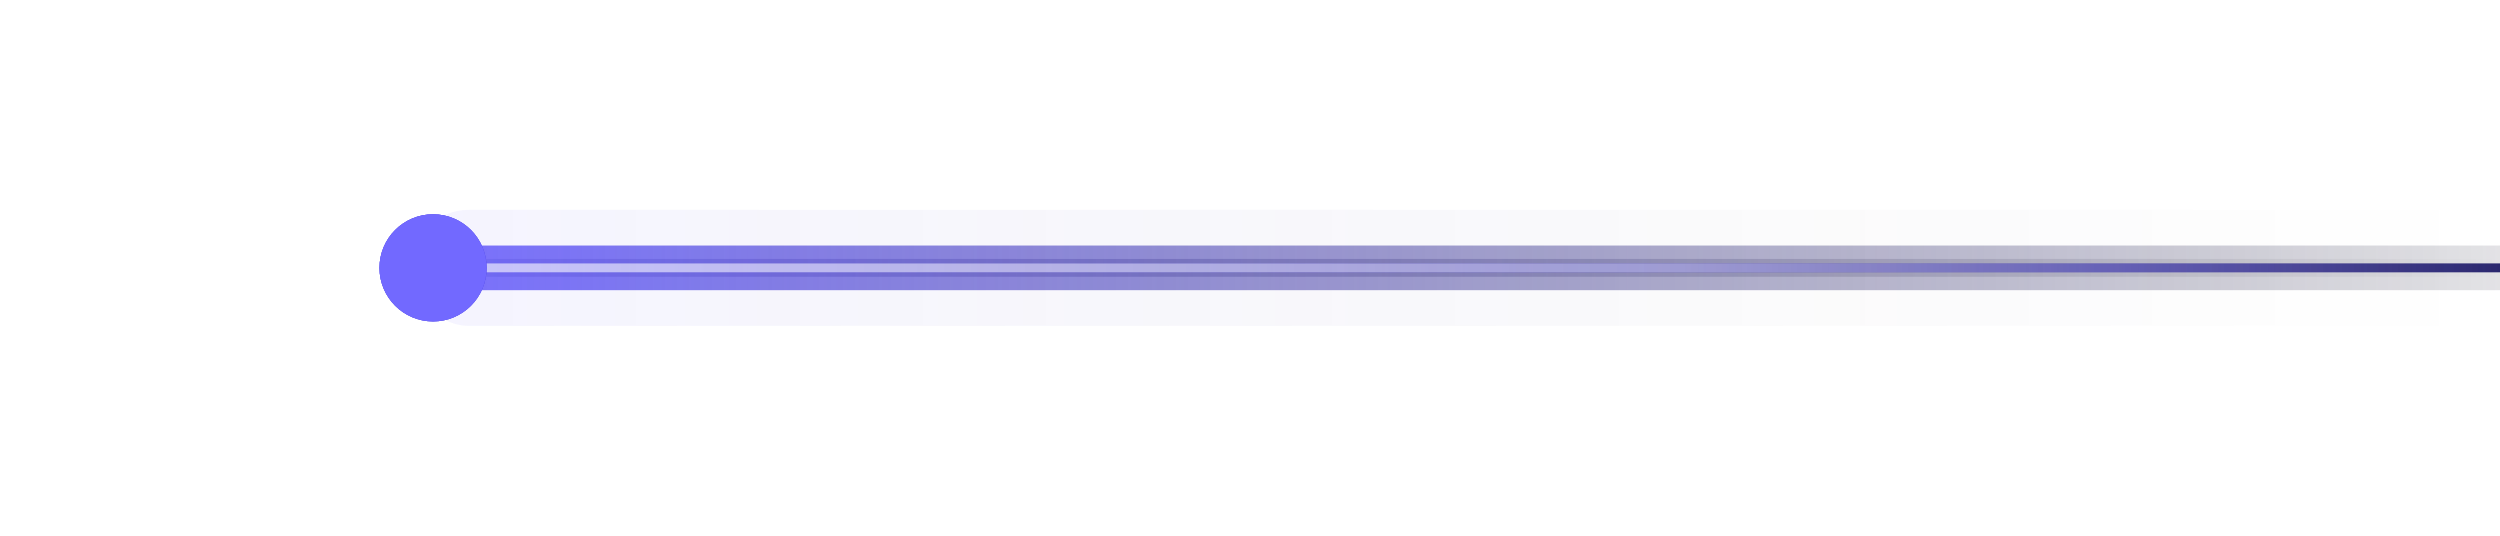 <svg width="560" height="120" viewBox="0 0 560 120" fill="none" xmlns="http://www.w3.org/2000/svg">
<g clip-path="url(#clip0_3259_11003)">
<rect x="660.001" y="61" width="563" height="2" transform="rotate(-180 660.001 61)" fill="url(#paint0_linear_3259_11003)"/>
<g filter="url(#filter0_f_3259_11003)">
<rect x="640.001" y="65" width="543" height="10" transform="rotate(-180 640.001 65)" fill="url(#paint1_linear_3259_11003)" fill-opacity="0.8"/>
</g>
<g filter="url(#filter1_f_3259_11003)">
<path d="M560.001 62L97.001 62V58L560.001 58V62Z" fill="url(#paint2_linear_3259_11003)" fill-opacity="0.5"/>
</g>
<g style="mix-blend-mode:overlay">
<rect x="560" y="61" width="463" height="2" transform="rotate(-180 560 61)" fill="url(#paint3_linear_3259_11003)" fill-opacity="0.7"/>
</g>
<g opacity="0.3" filter="url(#filter2_f_3259_11003)">
<rect x="560" y="73" width="468" height="26" rx="13" transform="rotate(-180 560 73)" fill="url(#paint4_linear_3259_11003)" fill-opacity="0.2"/>
</g>
<g style="mix-blend-mode:overlay" filter="url(#filter3_f_3259_11003)">
<rect x="102" y="70" width="20" height="20" rx="10" transform="rotate(-180 102 70)" fill="white" fill-opacity="0.5"/>
</g>
</g>
<g style="mix-blend-mode:screen" opacity="0.3" filter="url(#filter4_f_3259_11003)">
<circle cx="97.001" cy="60" r="12" transform="rotate(-180 97.001 60)" fill="#534AE9"/>
</g>
<g style="mix-blend-mode:screen" opacity="0.5" filter="url(#filter5_f_3259_11003)">
<circle cx="97.001" cy="60" r="12" transform="rotate(-180 97.001 60)" fill="#534AE9"/>
</g>
<g style="mix-blend-mode:screen" opacity="0.6" filter="url(#filter6_f_3259_11003)">
<circle cx="97.001" cy="60" r="12" transform="rotate(-180 97.001 60)" fill="#534AE9"/>
</g>
<g style="mix-blend-mode:screen" opacity="0.7" filter="url(#filter7_f_3259_11003)">
<circle cx="97.001" cy="60" r="12" transform="rotate(-180 97.001 60)" fill="#534AE9"/>
</g>
<circle cx="97.001" cy="60" r="12" transform="rotate(-180 97.001 60)" fill="#7269FF"/>
<defs>
<filter id="filter0_f_3259_11003" x="89.001" y="47" width="559" height="26" filterUnits="userSpaceOnUse" color-interpolation-filters="sRGB">
<feFlood flood-opacity="0" result="BackgroundImageFix"/>
<feBlend mode="normal" in="SourceGraphic" in2="BackgroundImageFix" result="shape"/>
<feGaussianBlur stdDeviation="4" result="effect1_foregroundBlur_3259_11003"/>
</filter>
<filter id="filter1_f_3259_11003" x="92.001" y="53" width="473" height="14" filterUnits="userSpaceOnUse" color-interpolation-filters="sRGB">
<feFlood flood-opacity="0" result="BackgroundImageFix"/>
<feBlend mode="normal" in="SourceGraphic" in2="BackgroundImageFix" result="shape"/>
<feGaussianBlur stdDeviation="2.5" result="effect1_foregroundBlur_3259_11003"/>
</filter>
<filter id="filter2_f_3259_11003" x="44" y="-1" width="564" height="122" filterUnits="userSpaceOnUse" color-interpolation-filters="sRGB">
<feFlood flood-opacity="0" result="BackgroundImageFix"/>
<feBlend mode="normal" in="SourceGraphic" in2="BackgroundImageFix" result="shape"/>
<feGaussianBlur stdDeviation="24" result="effect1_foregroundBlur_3259_11003"/>
</filter>
<filter id="filter3_f_3259_11003" x="34" y="2" width="116" height="116" filterUnits="userSpaceOnUse" color-interpolation-filters="sRGB">
<feFlood flood-opacity="0" result="BackgroundImageFix"/>
<feBlend mode="normal" in="SourceGraphic" in2="BackgroundImageFix" result="shape"/>
<feGaussianBlur stdDeviation="24" result="effect1_foregroundBlur_3259_11003"/>
</filter>
<filter id="filter4_f_3259_11003" x="68.001" y="31" width="58" height="58" filterUnits="userSpaceOnUse" color-interpolation-filters="sRGB">
<feFlood flood-opacity="0" result="BackgroundImageFix"/>
<feBlend mode="normal" in="SourceGraphic" in2="BackgroundImageFix" result="shape"/>
<feGaussianBlur stdDeviation="8.5" result="effect1_foregroundBlur_3259_11003"/>
</filter>
<filter id="filter5_f_3259_11003" x="69.001" y="32" width="56" height="56" filterUnits="userSpaceOnUse" color-interpolation-filters="sRGB">
<feFlood flood-opacity="0" result="BackgroundImageFix"/>
<feBlend mode="normal" in="SourceGraphic" in2="BackgroundImageFix" result="shape"/>
<feGaussianBlur stdDeviation="8" result="effect1_foregroundBlur_3259_11003"/>
</filter>
<filter id="filter6_f_3259_11003" x="75.001" y="38" width="44" height="44" filterUnits="userSpaceOnUse" color-interpolation-filters="sRGB">
<feFlood flood-opacity="0" result="BackgroundImageFix"/>
<feBlend mode="normal" in="SourceGraphic" in2="BackgroundImageFix" result="shape"/>
<feGaussianBlur stdDeviation="5" result="effect1_foregroundBlur_3259_11003"/>
</filter>
<filter id="filter7_f_3259_11003" x="82.001" y="45" width="30" height="30" filterUnits="userSpaceOnUse" color-interpolation-filters="sRGB">
<feFlood flood-opacity="0" result="BackgroundImageFix"/>
<feBlend mode="normal" in="SourceGraphic" in2="BackgroundImageFix" result="shape"/>
<feGaussianBlur stdDeviation="1.5" result="effect1_foregroundBlur_3259_11003"/>
</filter>
<linearGradient id="paint0_linear_3259_11003" x1="1223" y1="63.001" x2="660.001" y2="63.001" gradientUnits="userSpaceOnUse">
<stop stop-color="#6961ED"/>
<stop offset="0.333" stop-color="#5A50FF"/>
<stop offset="0.667" stop-color="#433BCA"/>
<stop offset="1" stop-color="#191A1A"/>
</linearGradient>
<linearGradient id="paint1_linear_3259_11003" x1="1183" y1="74.995" x2="640.001" y2="74.995" gradientUnits="userSpaceOnUse">
<stop stop-color="#5A50FF"/>
<stop offset="1" stop-opacity="0"/>
</linearGradient>
<linearGradient id="paint2_linear_3259_11003" x1="101.841" y1="60" x2="560.001" y2="60.001" gradientUnits="userSpaceOnUse">
<stop stop-color="#6961ED"/>
<stop offset="1" stop-opacity="0"/>
</linearGradient>
<linearGradient id="paint3_linear_3259_11003" x1="1023" y1="63.001" x2="560" y2="63.001" gradientUnits="userSpaceOnUse">
<stop stop-color="white"/>
<stop offset="0.604" stop-color="white" stop-opacity="0.74"/>
<stop offset="1" stop-color="white" stop-opacity="0"/>
</linearGradient>
<linearGradient id="paint4_linear_3259_11003" x1="1028" y1="98.986" x2="560" y2="98.986" gradientUnits="userSpaceOnUse">
<stop stop-color="#5A50FF"/>
<stop offset="1" stop-opacity="0"/>
</linearGradient>
<clipPath id="clip0_3259_11003">
<rect width="560" height="120" fill="white" transform="matrix(-1 0 0 -1 560 120)"/>
</clipPath>
</defs>
</svg>
